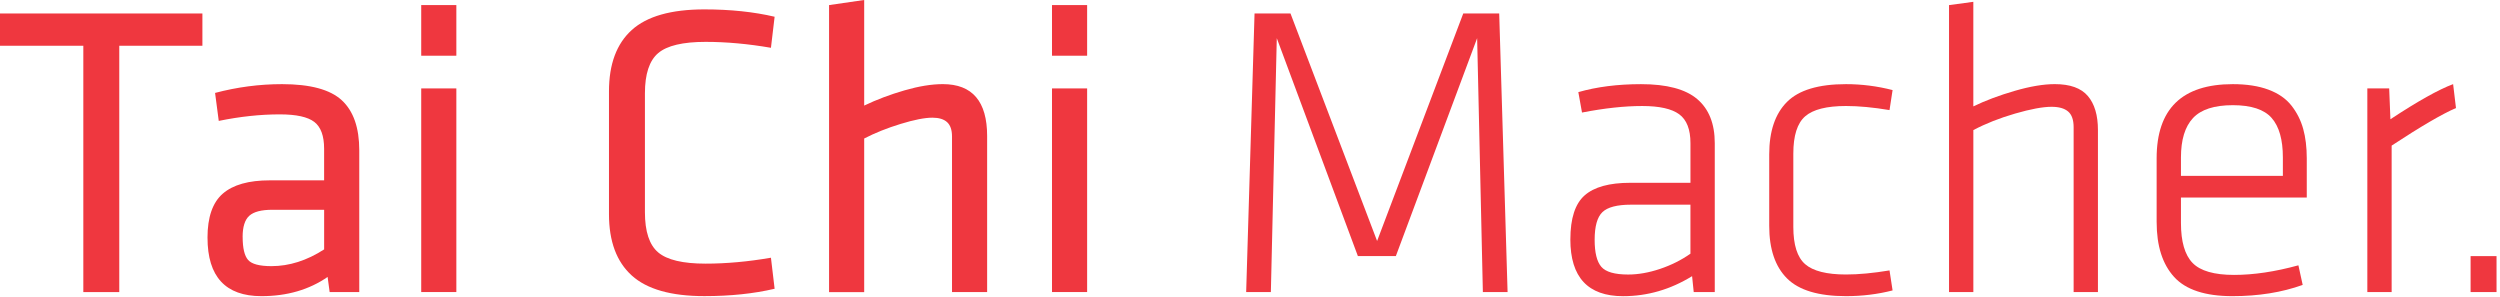 <svg viewBox="0 0 437 52" xmlns="http://www.w3.org/2000/svg" fill-rule="evenodd" stroke-linejoin="round" clip-rule="evenodd" stroke-miterlimit="2"><g fill="#ef373f" fill-rule="nonzero"><path d="m0 7.997v-5.641h35.38v5.641h-14.531v43.06h-6.283v-43.06h-14.566"/><path d="m36.27 41.556c0-3.594.892-6.164 2.678-7.711 1.785-1.547 4.522-2.321 8.211-2.321h9.496v-5.534c0-2.237-.571-3.796-1.713-4.676-1.143-.881-3.154-1.321-6.03-1.321-3.403 0-6.962.38-10.674 1.142l-.643-4.891c3.856-1.023 7.759-1.535 11.71-1.535 4.927 0 8.408.94 10.442 2.82 2.035 1.881 3.053 4.796 3.053 8.747v24.777h-5.177l-.357-2.642c-3.237 2.237-7.092 3.356-11.567 3.356-6.283 0-9.425-3.404-9.425-10.211m6.141-.143c0 1.952.315 3.291.946 4.02.63.726 1.993 1.089 4.087 1.089 3.118 0 6.189-.976 9.211-2.928v-6.926h-9.07c-1.904 0-3.243.351-4.02 1.053-.774.702-1.16 1.934-1.16 3.695"/><path d="m73.63 51.05v-35.594h6.14v35.594h-6.14m0-41.31v-8.853h6.14v8.853h-6.14"/><path d="m106.45 37.451v-21.493c0-4.736 1.327-8.306 3.981-10.71 2.654-2.404 6.884-3.606 12.692-3.606 4.546 0 8.639.429 12.281 1.285l-.643 5.427c-3.998-.69-7.806-1.035-11.424-1.035-3.975 0-6.736.654-8.283 1.963-1.547 1.309-2.32 3.654-2.32 7.03v20.779c0 3.379.773 5.724 2.32 7.03 1.547 1.309 4.308 1.963 8.283 1.963 3.618 0 7.426-.345 11.424-1.035l.643 5.426c-3.642.857-7.735 1.286-12.281 1.286-5.808 0-10.04-1.202-12.692-3.606-2.654-2.404-3.981-5.974-3.981-10.71"/><path d="m144.92 51.05v-50.16l6.14-.893v18.458c2.19-1.048 4.54-1.934 7.05-2.66 2.511-.726 4.742-1.089 6.694-1.089 5.165 0 7.747 3.02 7.747 9.07v27.28h-6.14v-27.2c0-1.142-.286-1.975-.857-2.499-.571-.523-1.428-.785-2.571-.785-1.333 0-3.183.363-5.551 1.089-2.368.726-4.493 1.577-6.373 2.552v26.848h-6.14"/><path d="m183.89 51.05v-35.594h6.14v35.594h-6.14m0-41.31v-8.853h6.14v8.853h-6.14"/><path d="m217.83 51.05l1.464-48.697h6.283l15.14 39.771 15.06-39.771h6.284l1.464 48.697h-4.32l-1-44.38-14.209 38.09h-6.64l-14.174-38.09-1.035 44.38h-4.32"/><path d="m274.5 41.842c0-3.666.833-6.23 2.499-7.694 1.666-1.464 4.32-2.195 7.961-2.195h10.532v-6.926c0-2.404-.654-4.088-1.963-5.05-1.309-.964-3.463-1.446-6.462-1.446-3.118 0-6.629.381-10.532 1.142l-.643-3.57c3.237-.928 6.891-1.392 10.961-1.392 4.498 0 7.771.869 9.817 2.606 2.047 1.738 3.071 4.308 3.071 7.712v26.03h-3.678l-.285-2.785c-3.784 2.332-7.807 3.499-12.07 3.499-6.141 0-9.211-3.309-9.211-9.925m4.248.071c0 2.237.387 3.808 1.161 4.713.773.904 2.338 1.356 4.694 1.356 1.762 0 3.618-.327 5.57-.981 1.951-.655 3.725-1.542 5.319-2.66v-8.568h-10.389c-2.427 0-4.094.434-4.998 1.303-.904.868-1.357 2.481-1.357 4.837"/><path d="m309.26 39.485v-12.495c0-4.046 1.036-7.104 3.106-9.175 2.071-2.071 5.51-3.106 10.318-3.106 2.737 0 5.45.345 8.14 1.035l-.536 3.499c-2.856-.476-5.391-.714-7.604-.714-3.38 0-5.76.601-7.14 1.803-1.381 1.202-2.071 3.374-2.071 6.515v12.817c0 3.142.69 5.314 2.071 6.515 1.38 1.202 3.76 1.803 7.14 1.803 2.213 0 4.748-.238 7.604-.714l.536 3.499c-2.594.666-5.308 1-8.14 1-4.808 0-8.247-1.036-10.318-3.106-2.07-2.071-3.106-5.129-3.106-9.176"/><path d="m340.69 51.05v-50.16l4.248-.572v18.279c2.118-1.023 4.528-1.928 7.229-2.713 2.702-.785 5.04-1.178 7.02-1.178 2.665 0 4.587.69 5.765 2.071 1.179 1.38 1.768 3.367 1.768 5.962v28.311h-4.249v-28.811c0-1.285-.321-2.202-.964-2.749-.642-.548-1.606-.821-2.891-.821-1.524 0-3.642.392-6.355 1.178-2.714.785-5.153 1.749-7.319 2.892v28.311h-4.248"/><path d="m376.98 38.843v-11.175c0-8.639 4.439-12.959 13.317-12.959 2.427 0 4.504.321 6.229.964 1.726.642 3.065 1.571 4.02 2.785.952 1.213 1.636 2.57 2.053 4.069.416 1.5.624 3.214.624 5.141v6.855h-21.992v4.463c0 3.26.679 5.587 2.035 6.979 1.357 1.393 3.773 2.089 7.248 2.089 3.427 0 7.176-.56 11.246-1.678l.749 3.427c-3.641 1.309-7.735 1.964-12.281 1.964-4.76 0-8.158-1.119-10.193-3.356-2.034-2.237-3.052-5.427-3.052-9.568m4.248-8.104h17.815v-3.213c0-3.118-.654-5.421-1.963-6.909-1.309-1.487-3.57-2.231-6.783-2.231-3.237 0-5.558.75-6.962 2.249-1.404 1.5-2.107 3.797-2.107 6.891v3.213"/><path d="m413.81 51.05v-35.594h3.82l.214 5.39c4.76-3.141 8.414-5.188 10.961-6.14l.499 4.177c-2.427 1.047-6.176 3.237-11.245 6.569v25.598h-4.249"/><path d="m431.86 44.769h4.534v6.283h-4.534z"/></g></svg>